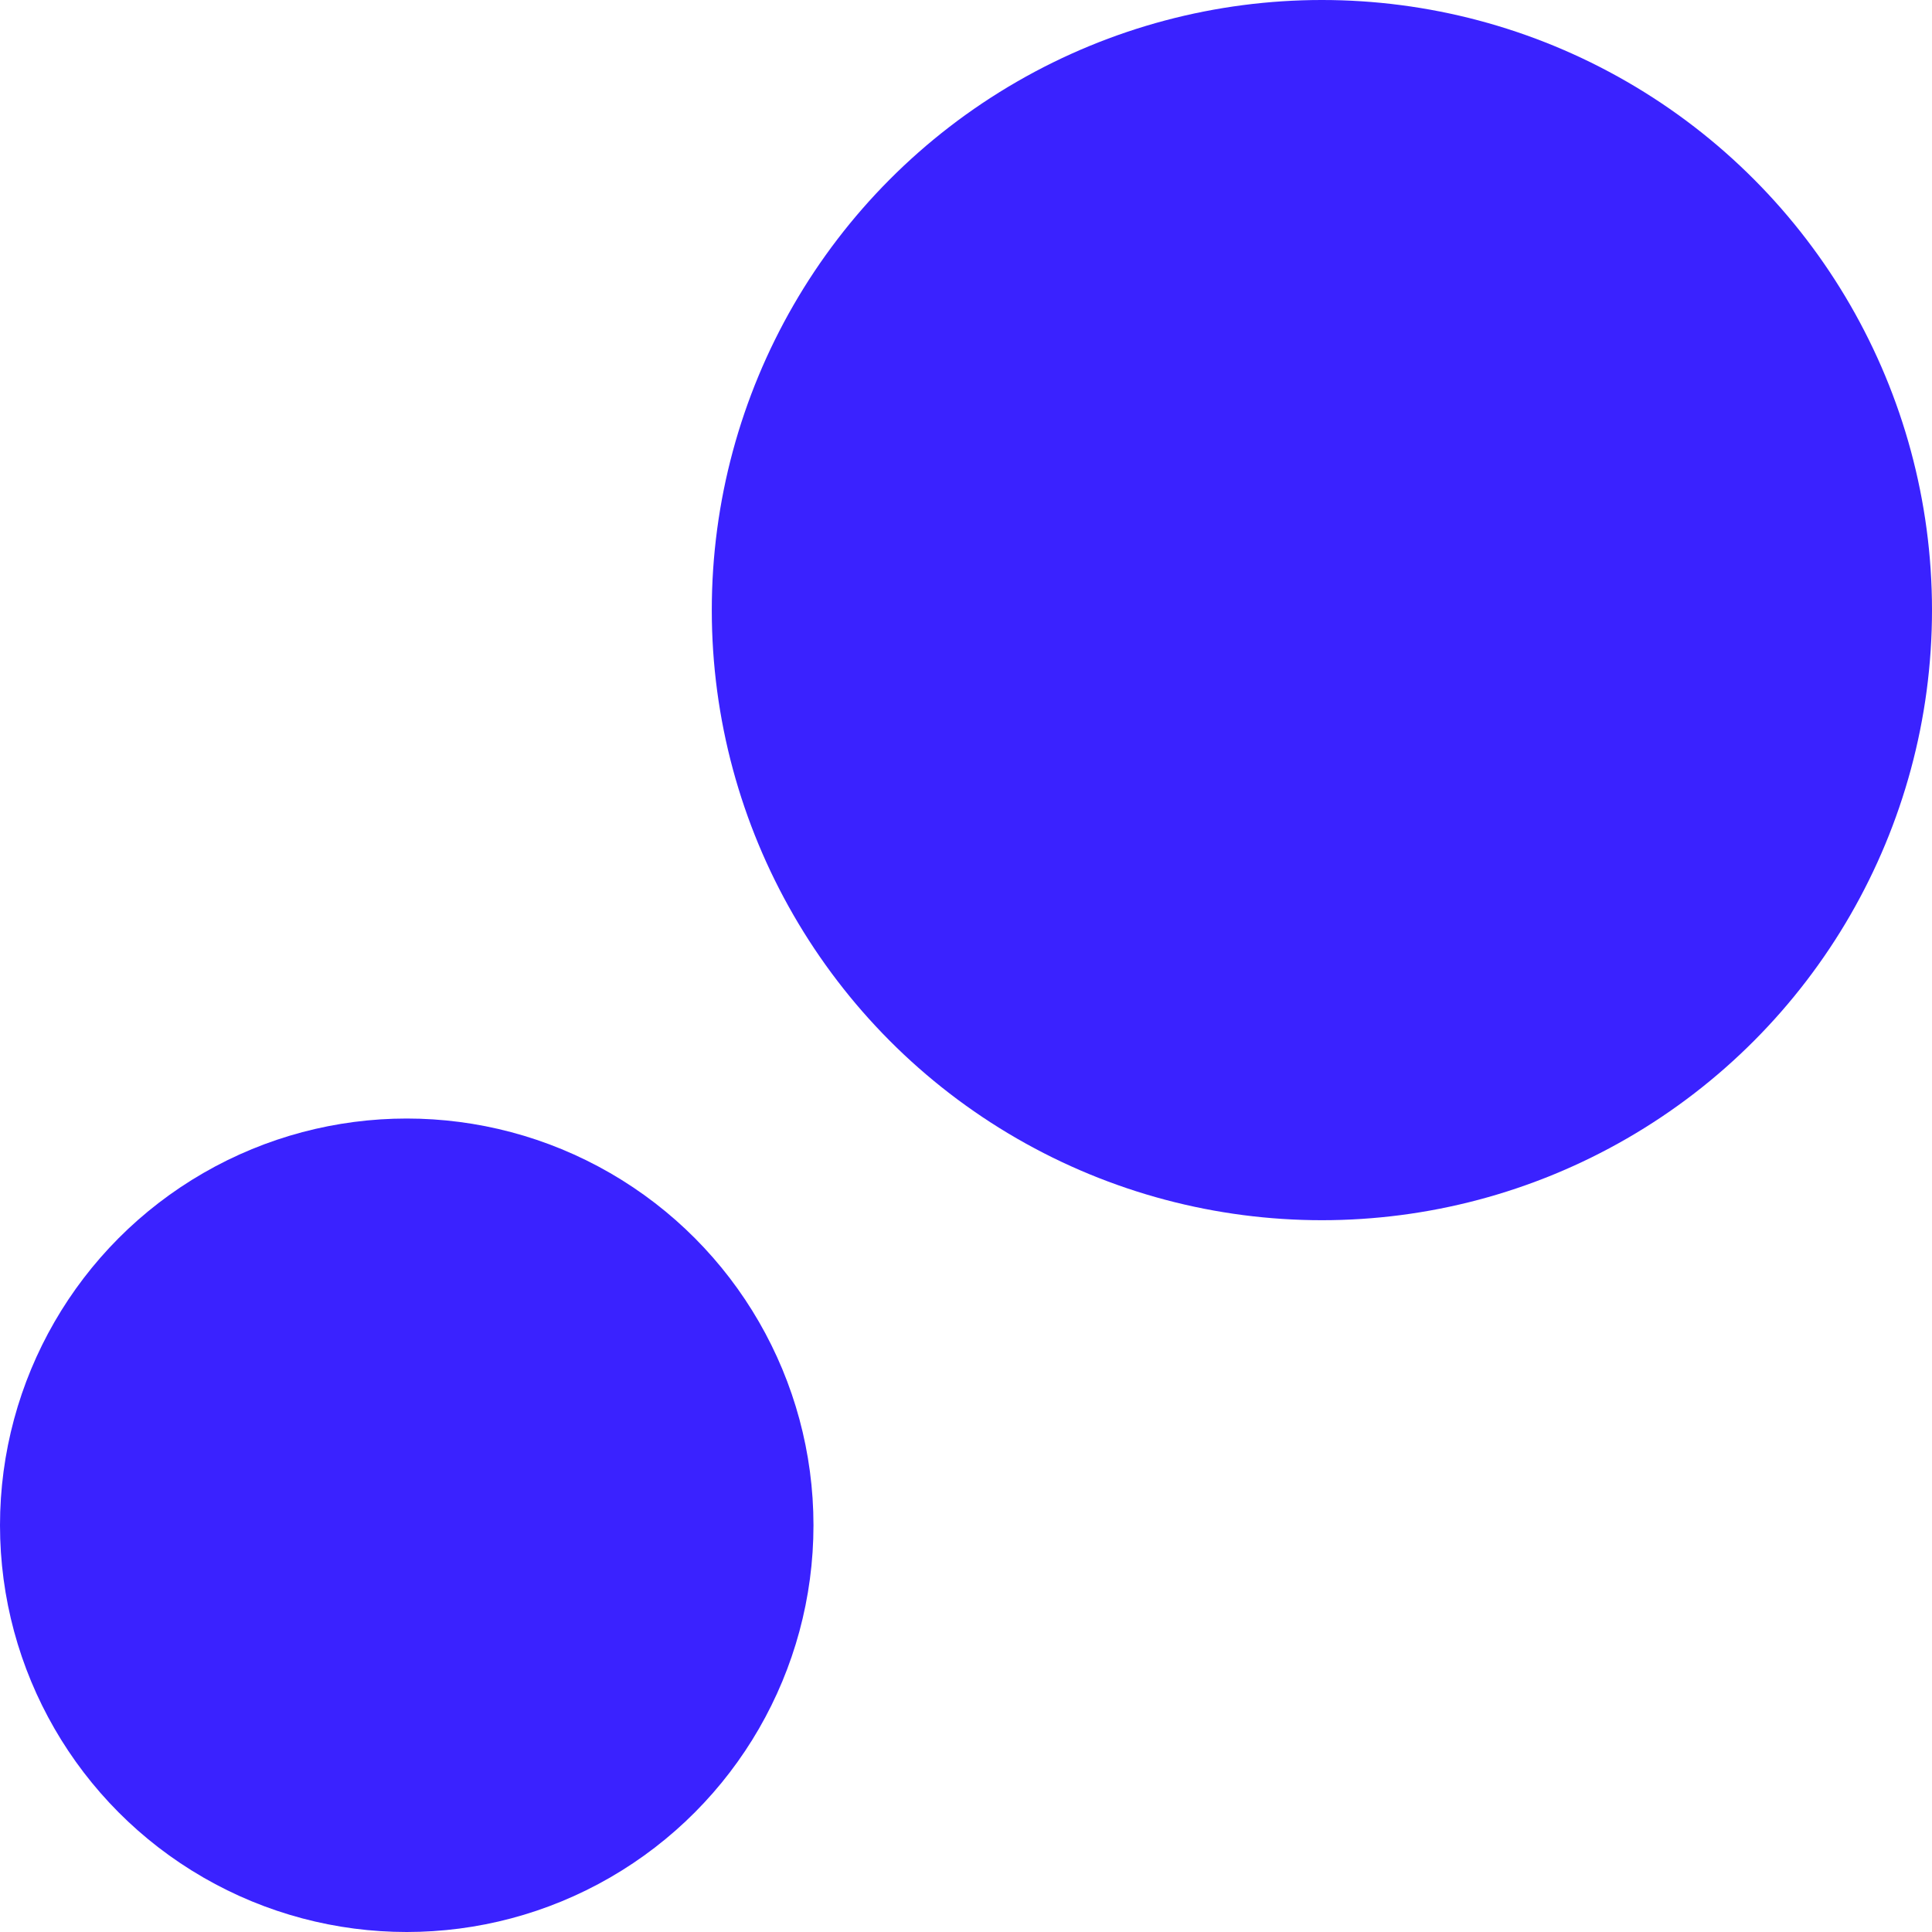 <?xml version="1.0" encoding="utf-8"?>
<svg xmlns="http://www.w3.org/2000/svg" fill="none" height="100%" overflow="visible" preserveAspectRatio="none" style="display: block;" viewBox="0 0 19 19" width="100%">
<g id="Group 13">
<circle cx="4" cy="15" fill="#3A22FF" id="Ellipse 4" r="4"/>
<circle cx="13" cy="6" fill="#3A22FF" id="Ellipse 5" r="6"/>
</g>
</svg>